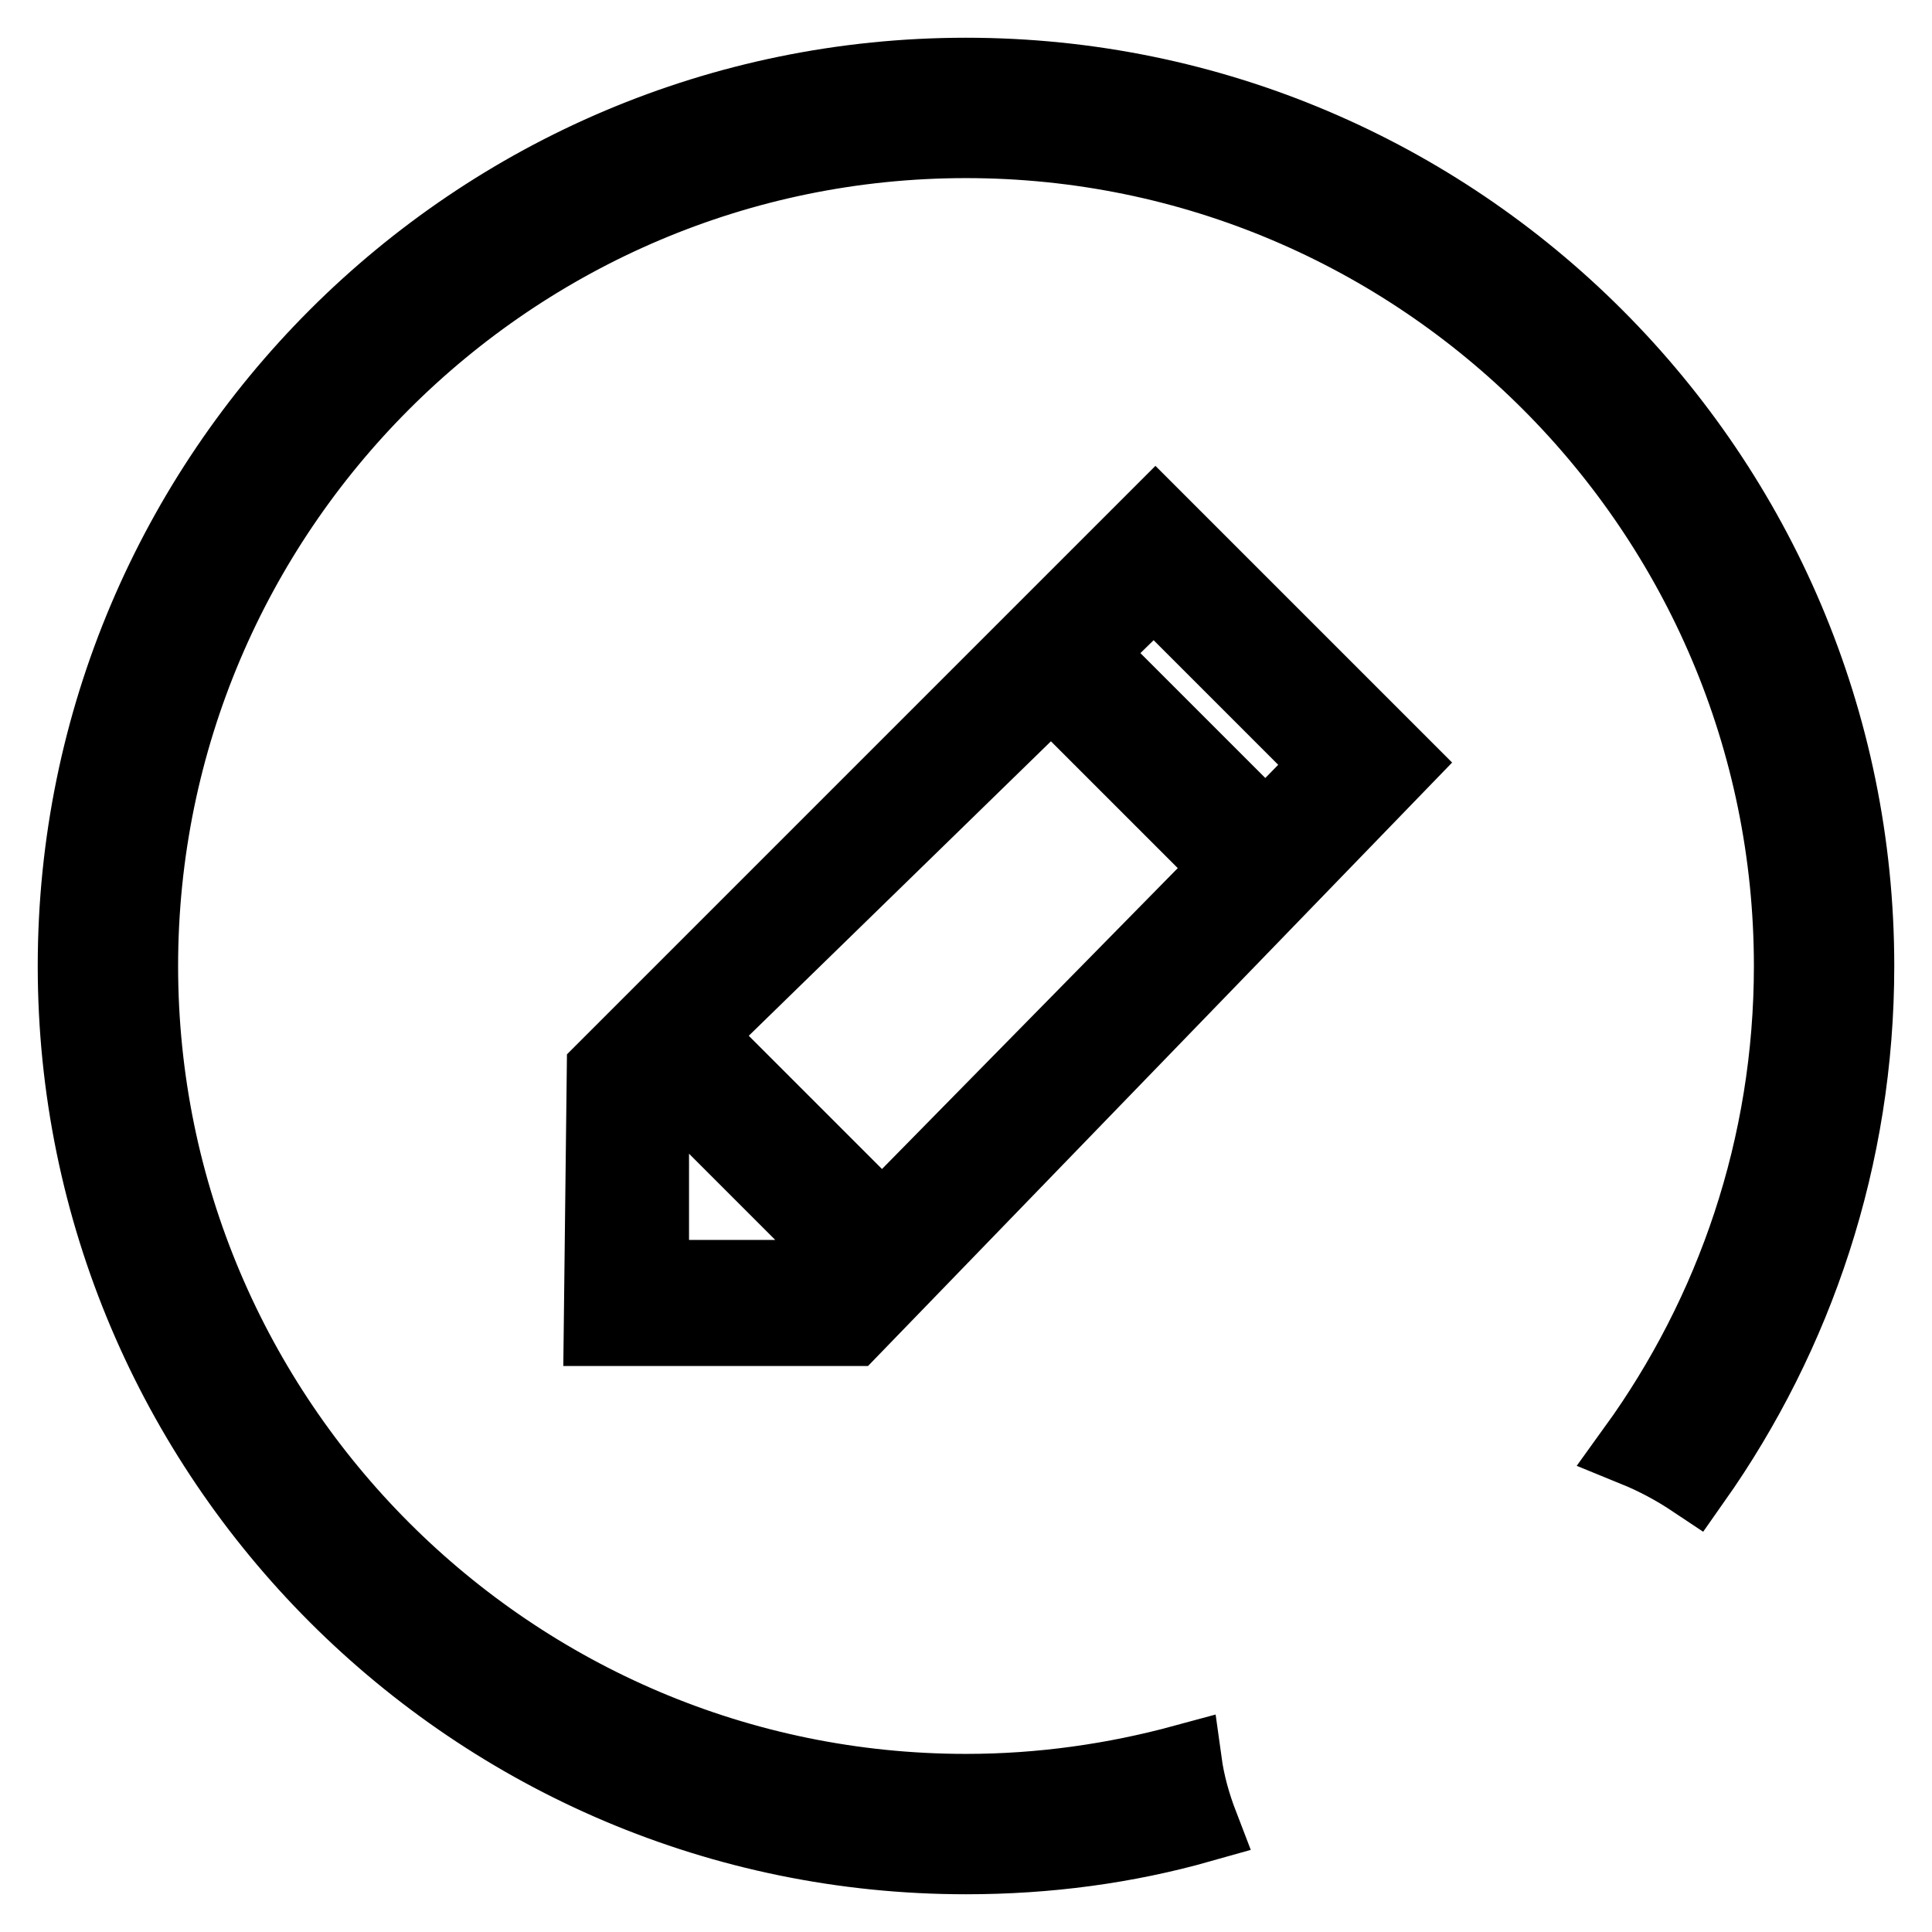 <?xml version="1.0" encoding="utf-8"?>
<!-- Svg Vector Icons : http://www.onlinewebfonts.com/icon -->
<!DOCTYPE svg PUBLIC "-//W3C//DTD SVG 1.1//EN" "http://www.w3.org/Graphics/SVG/1.1/DTD/svg11.dtd">
<svg version="1.1" xmlns="http://www.w3.org/2000/svg" xmlns:xlink="http://www.w3.org/1999/xlink" x="0px" y="0px" viewBox="0 0 256 256" enable-background="new 0 0 256 256" xml:space="preserve">
<g> <path stroke-width="10" fill-opacity="0" stroke="#000000"  d="M156.9,233.5c-9.2,2.5-18.9,3.9-28.9,3.9c-60.3,0-109.4-49.1-109.4-109.4C18.6,67.7,67.7,18.6,128,18.6 c60.3,0,109.4,49.1,109.4,109.4c0,23.9-7.7,46-20.7,64c2.7,1.1,5.3,2.5,7.7,4.1C238,176.8,246,153.3,246,128 c0-65.1-52.9-118-118-118S10,62.9,10,128c0,65.1,52.9,118,118,118c10.8,0,21.2-1.4,31.1-4.2C158.1,239.2,157.3,236.4,156.9,233.5z  M112.9,176H79.7l0.4-34.2l73-73l32.3,32.3L112.9,176z M86.3,169.3h23.3l2.6-2.6l-24.9-24.9l-1,1V169.3z M92.1,137.2l24.8,24.8 l46.2-47l-23.8-23.8L92.1,137.2z M152.9,77.8l-8.9,8.7l23.7,23.7l8.7-8.9L152.9,77.8z"/></g>
</svg>